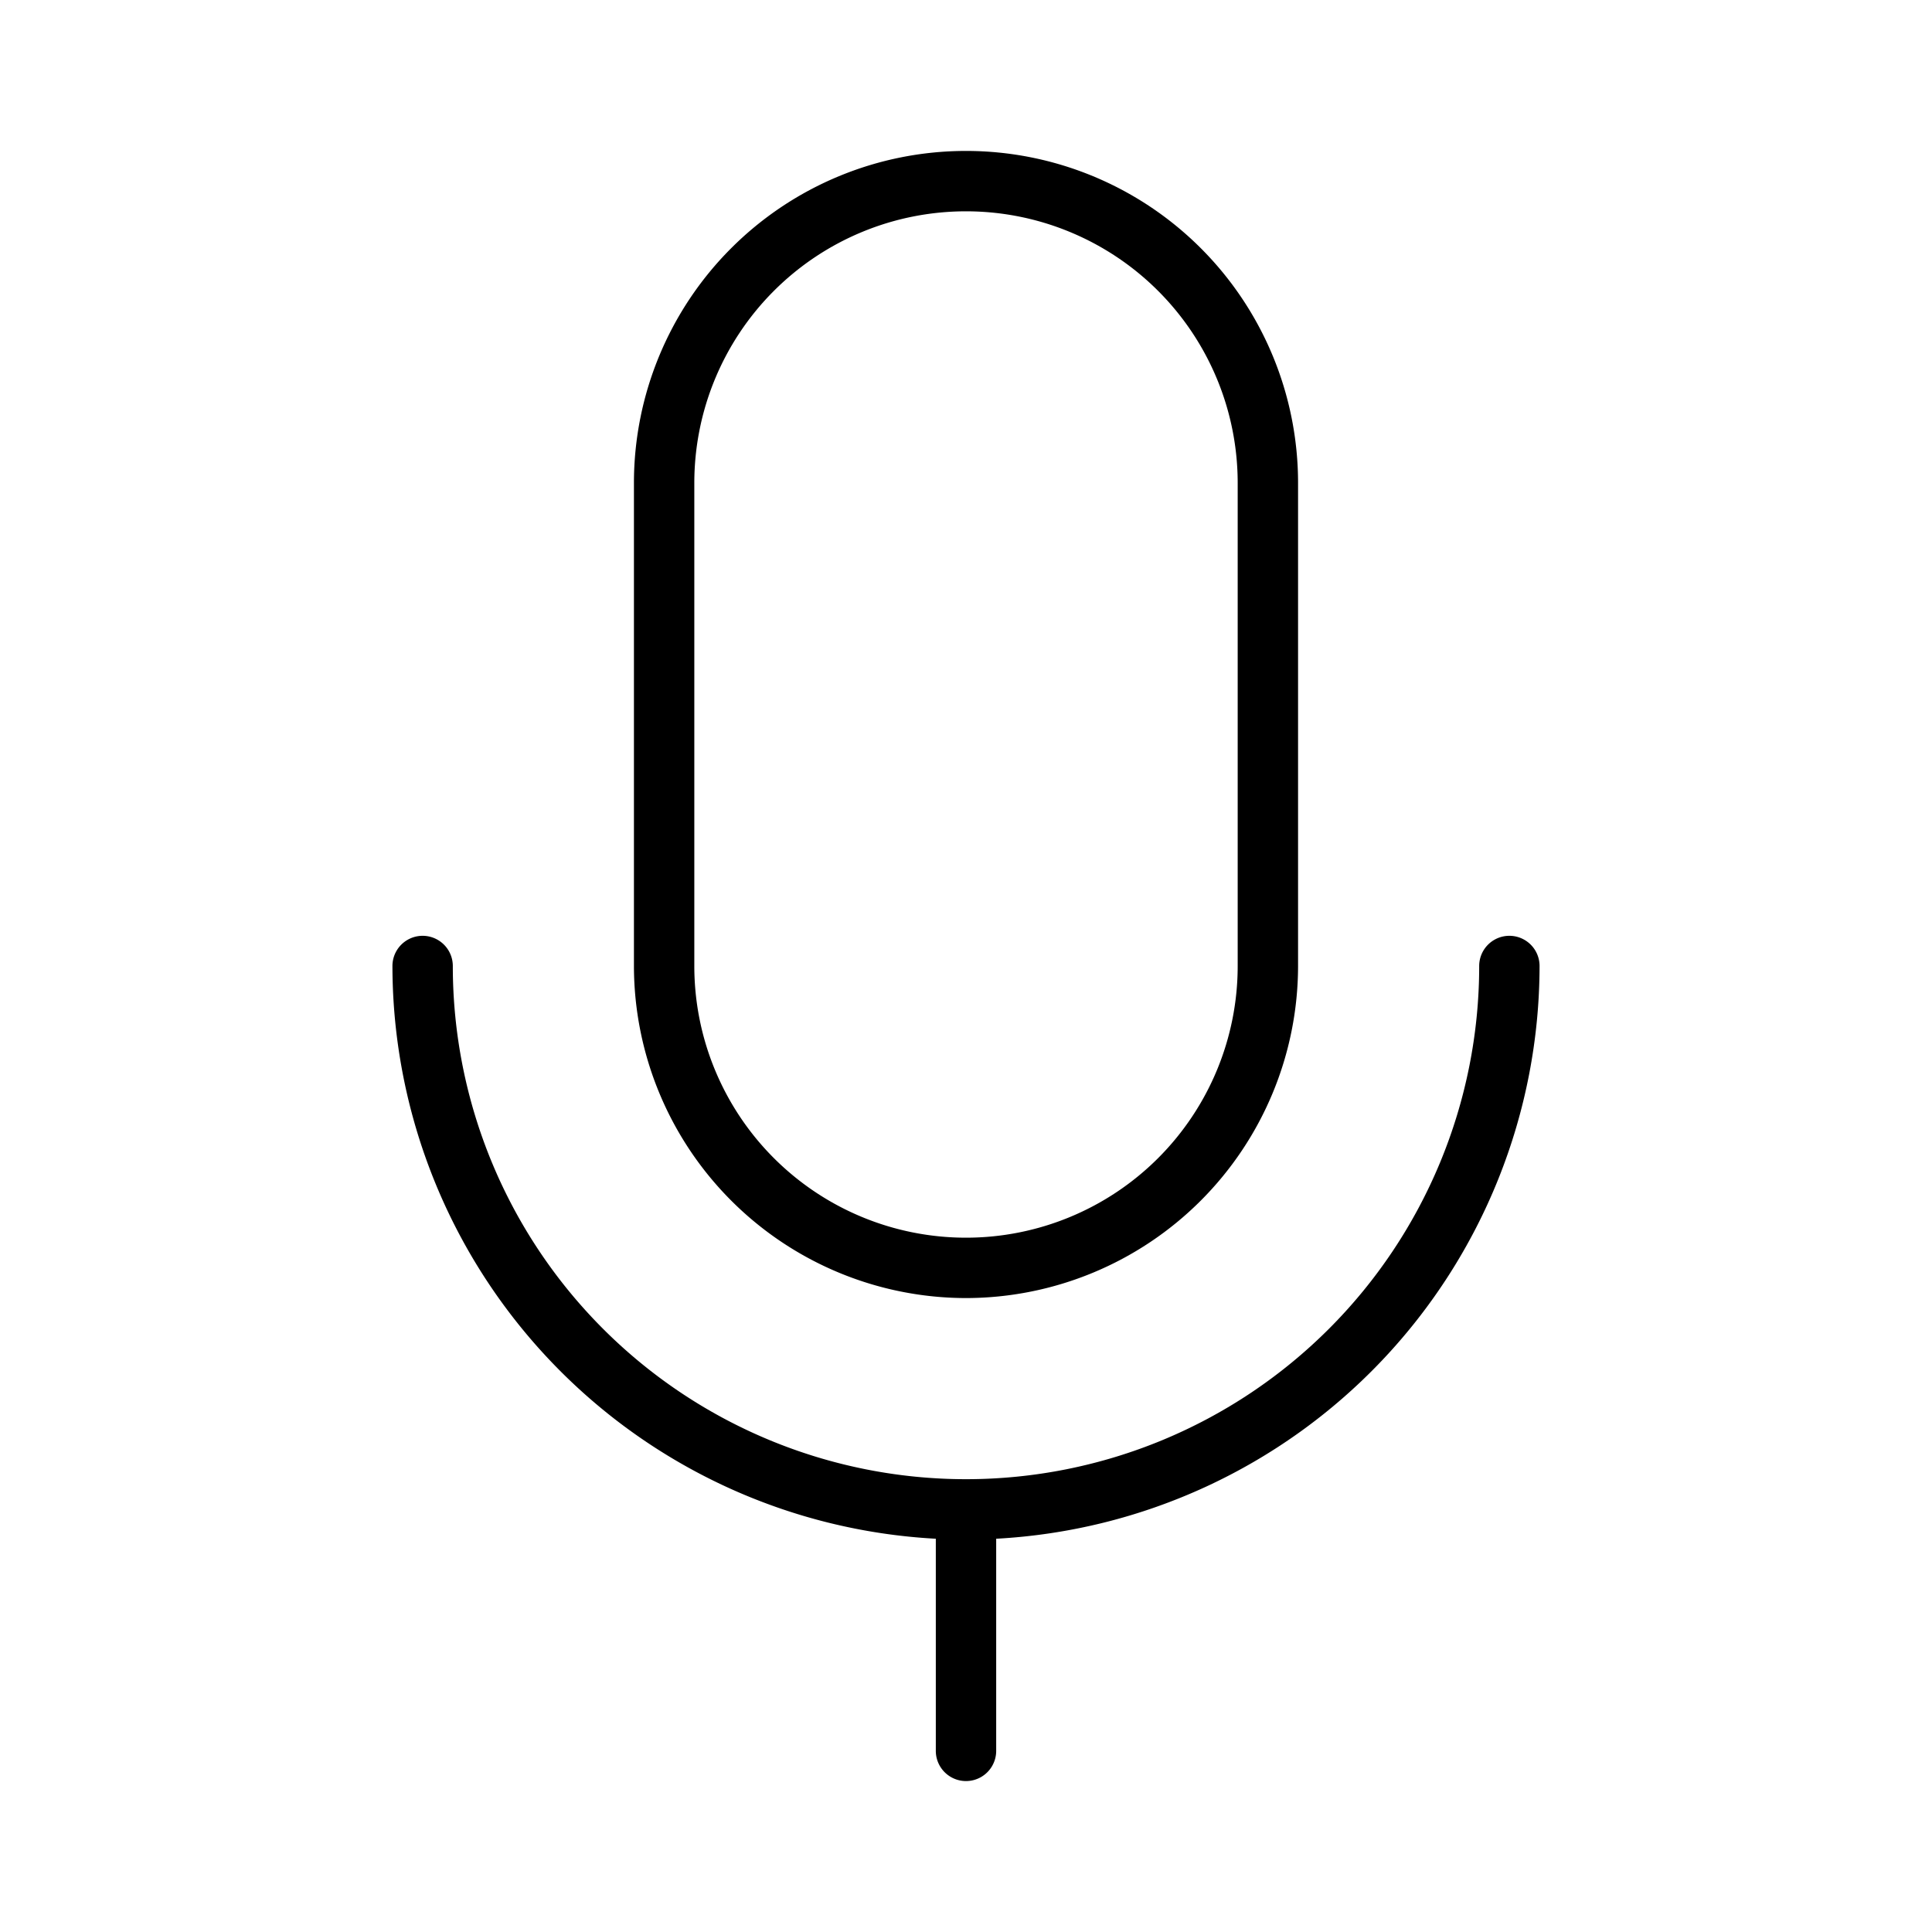 <svg xmlns="http://www.w3.org/2000/svg" viewBox="0 0 256 256" fill="currentColor"><path d="M128,172a44.05,44.05,0,0,0,44-44V64a44,44,0,0,0-88,0v64A44.05,44.05,0,0,0,128,172ZM92,64a36,36,0,0,1,72,0v64a36,36,0,0,1-72,0Zm40,139.89V232a4,4,0,0,1-8,0V203.89A76.09,76.09,0,0,1,52,128a4,4,0,0,1,8,0,68,68,0,0,0,136,0,4,4,0,0,1,8,0A76.09,76.09,0,0,1,132,203.89Z"/></svg>